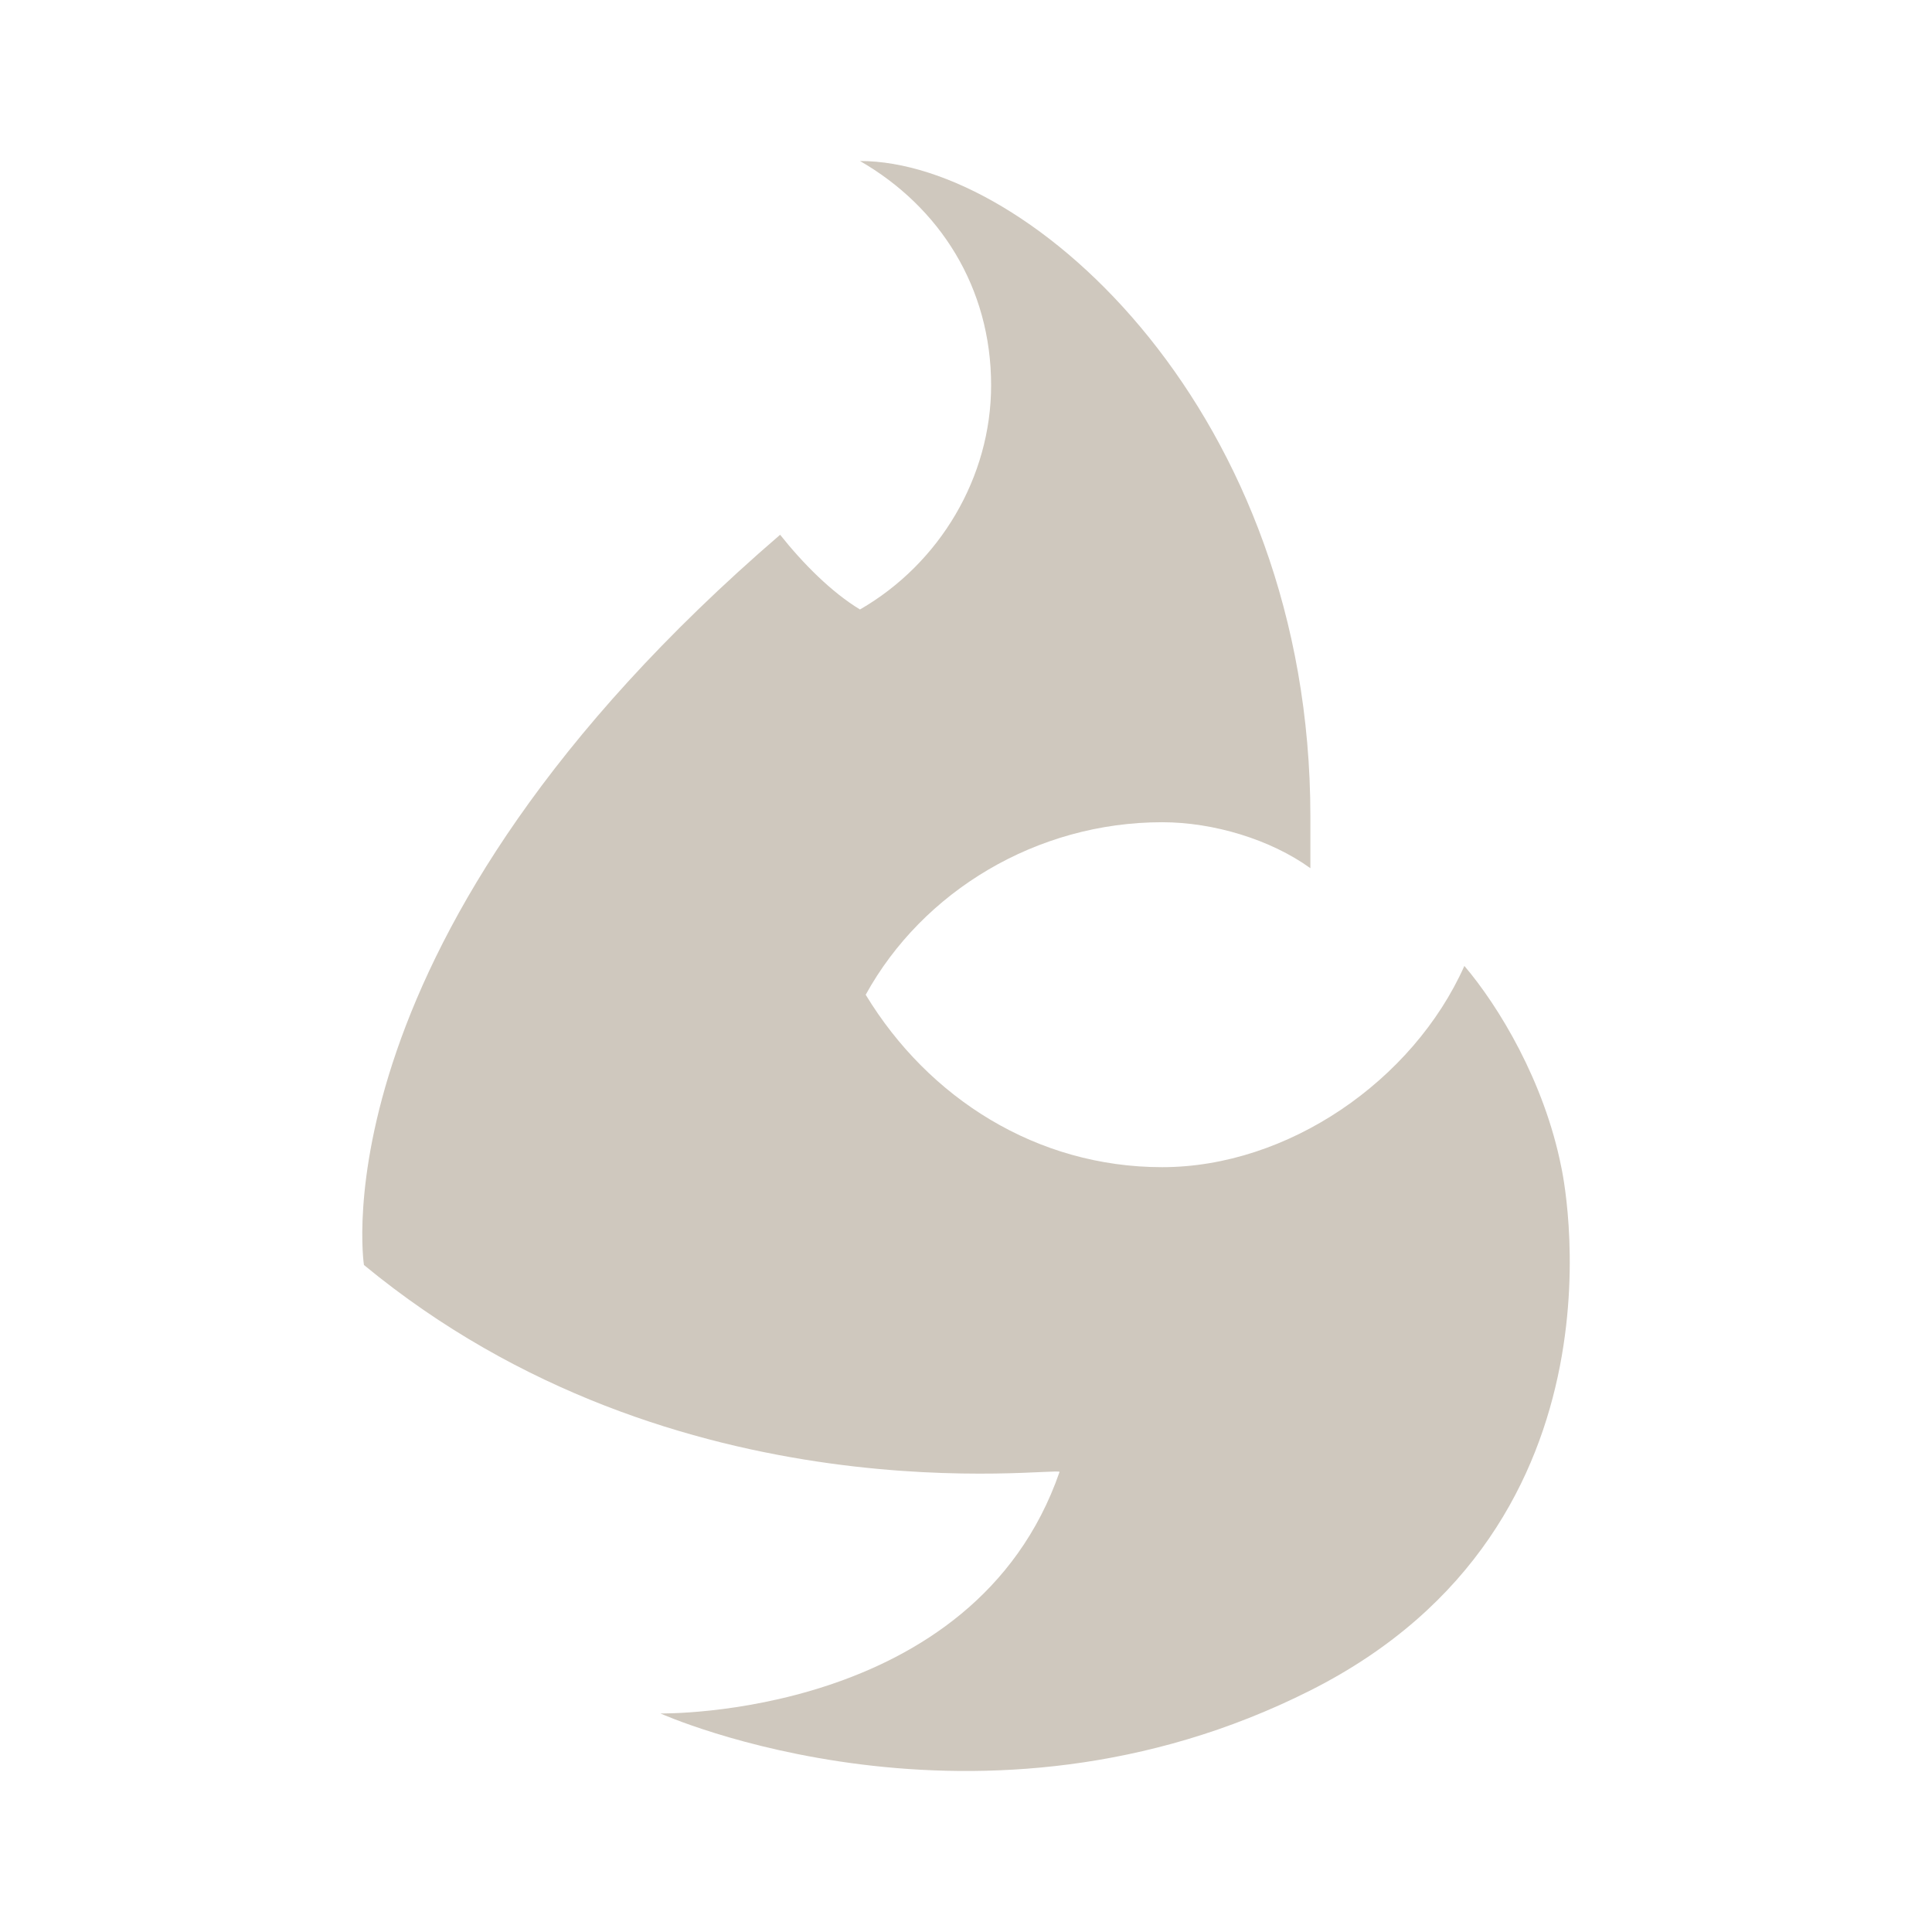<svg xmlns="http://www.w3.org/2000/svg" xmlns:xlink="http://www.w3.org/1999/xlink" width="24px" height="24px" viewBox="0 0 24 24" version="1.1">

                      <g id="Element/Icon/CardType/Spell" stroke="none" stroke-width="1" fill="none" fill-rule="evenodd">
                        <path d="M4.521,15.714 C4.521,15.714 3.883,11.642 9.691,6.643 C9.975,7 10.329,7.357 10.683,7.571 C11.674,7 12.312,5.928 12.312,4.786 C12.312,3.571 11.674,2.571 10.683,2 C12.808,2 16.278,5.143 16.278,10.142 L16.278,10.785 C15.783,10.428 15.074,10.214 14.437,10.214 C12.879,10.214 11.462,11.071 10.754,12.357 C11.533,13.642 12.879,14.499 14.437,14.499 C15.995,14.499 17.553,13.428 18.191,11.999 C18.616,12.499 19.182,13.428 19.395,14.499 C19.395,14.499 20.387,18.928 16.278,20.999 C12.17,23.07 8.204,21.285 8.204,21.285 C8.204,21.285 12.099,21.356 13.162,18.285 C13.162,18.213 8.416,18.928 4.521,15.714 Z" id="XMLID_28_" fill="#cfc8be" fill-rule="nonzero" />
                      </g>
                    </svg>